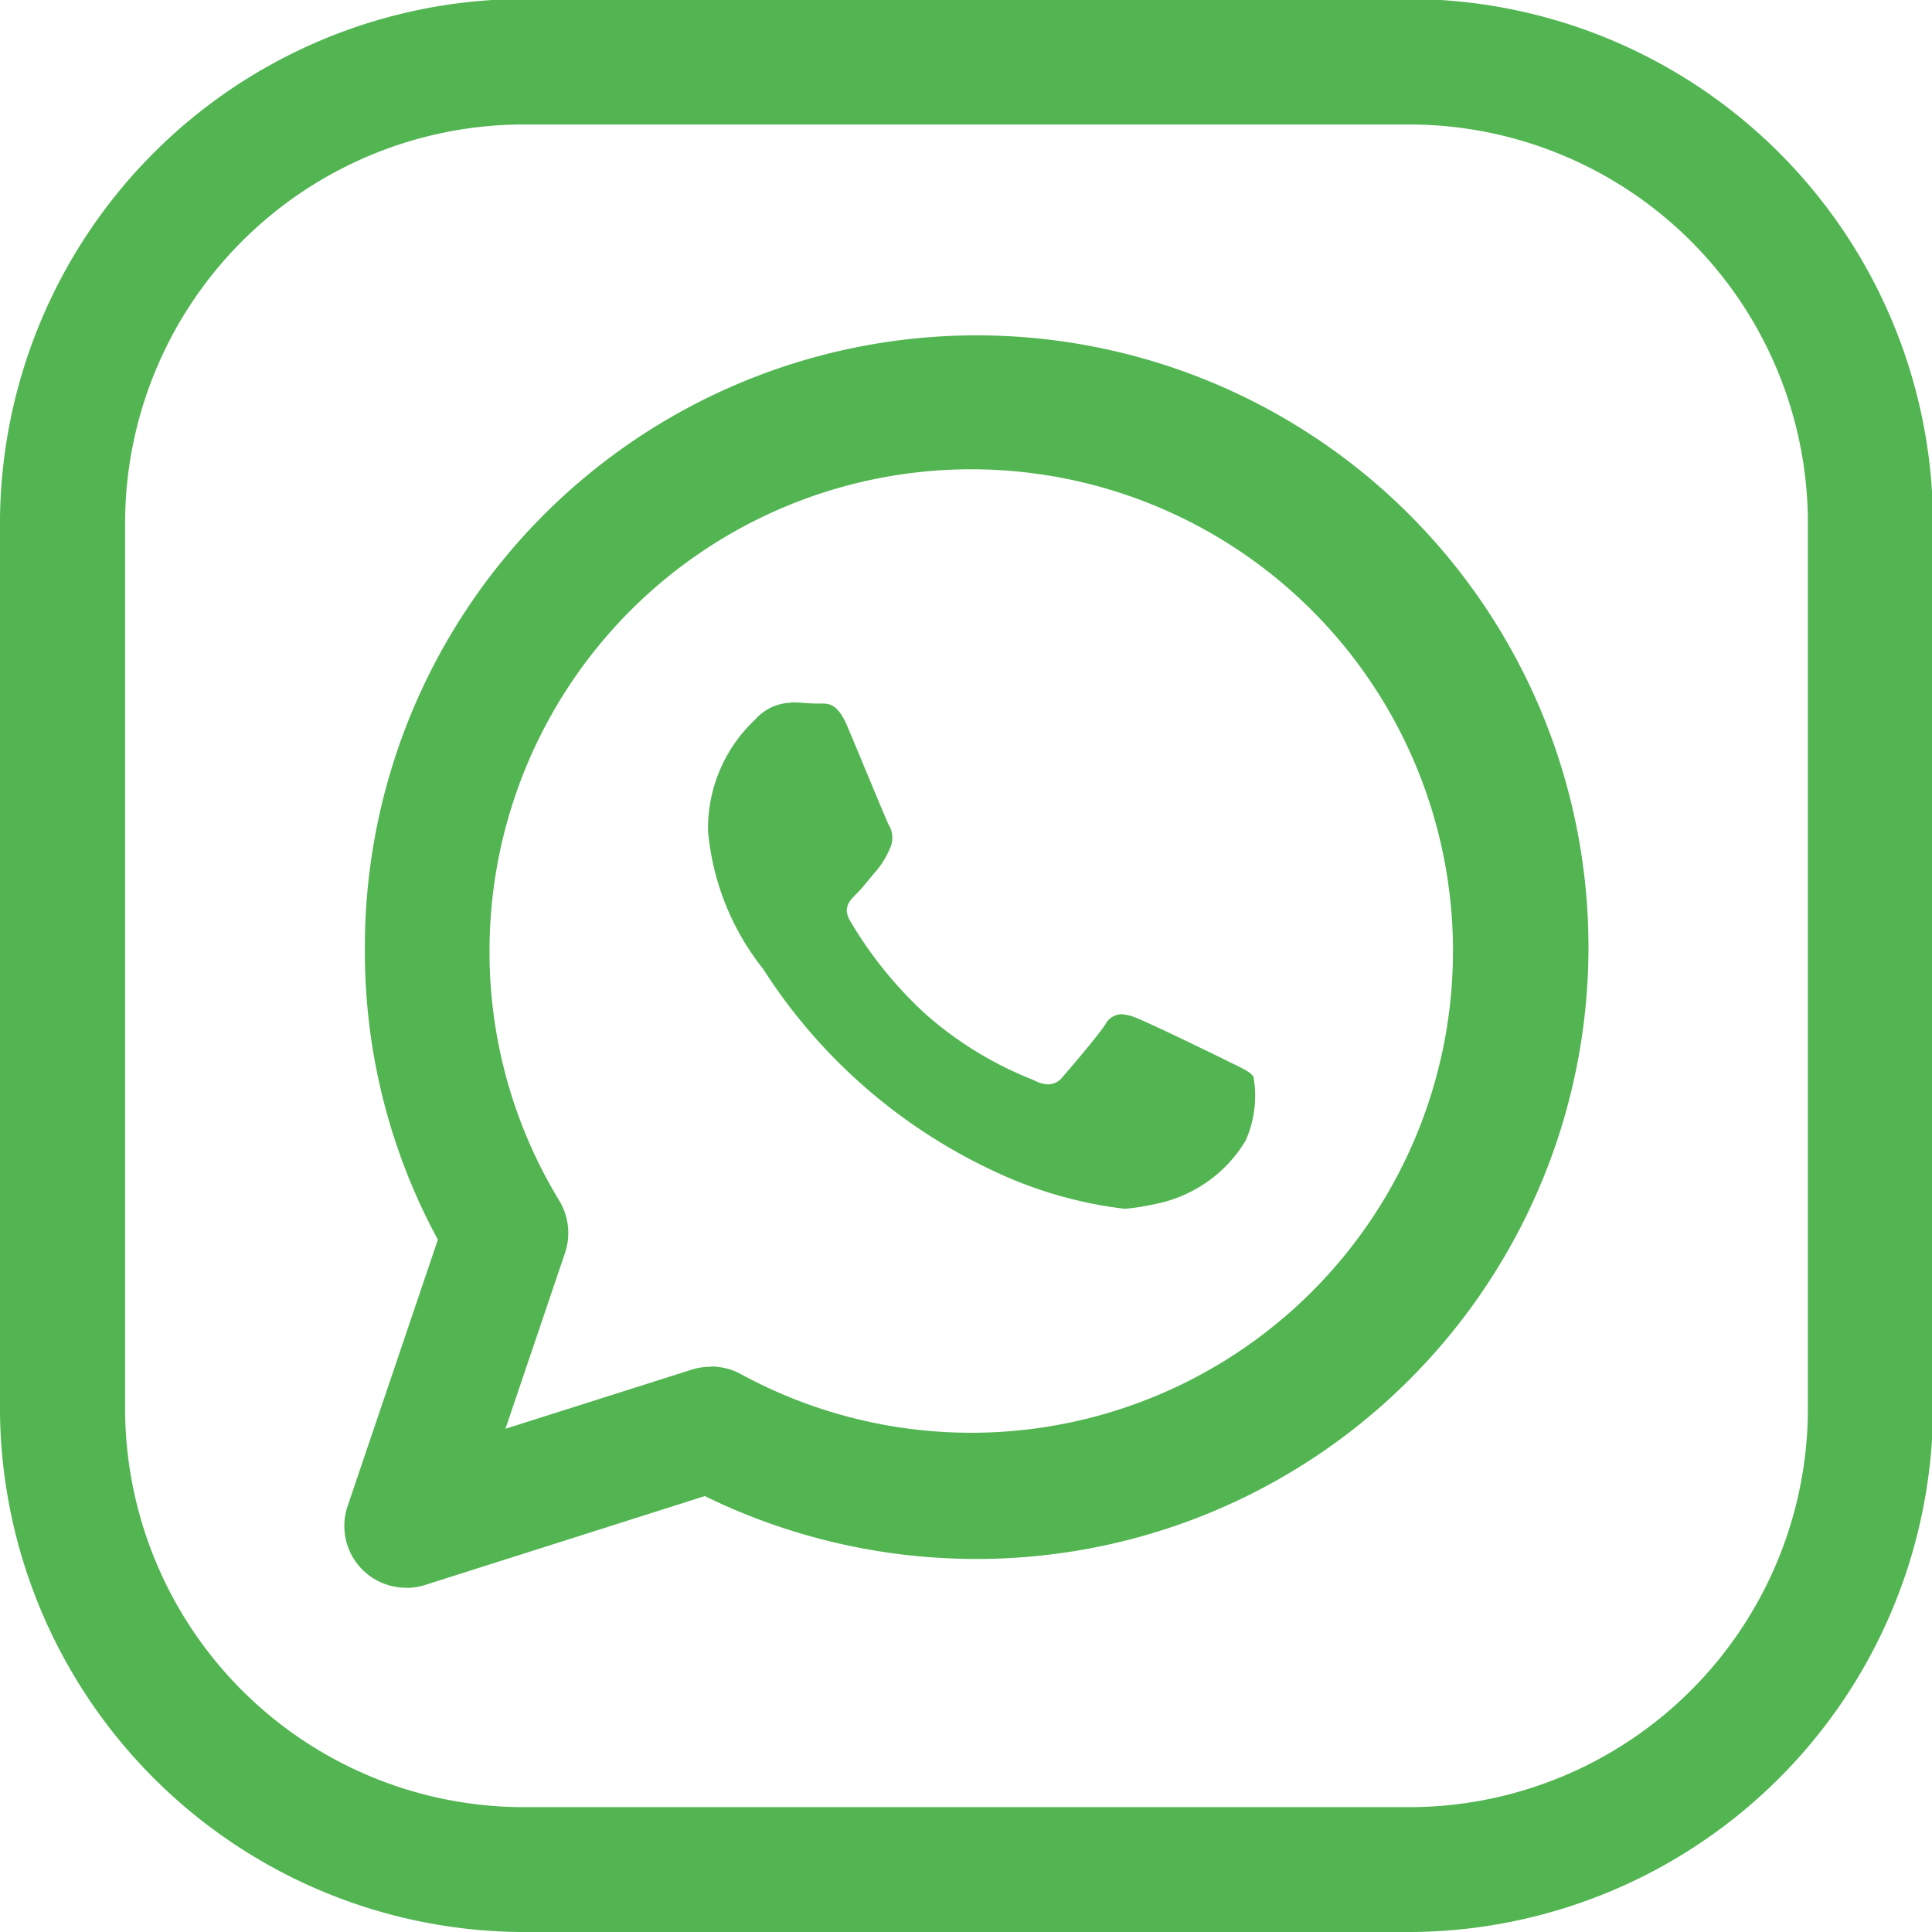 <svg xmlns="http://www.w3.org/2000/svg" viewBox="0 0 15.641 15.641"><path d="M784.449,940.392a.4.4,0,0,0-.291.136,1.208,1.208,0,0,0-.382.9,2.084,2.084,0,0,0,.446,1.119,4.453,4.453,0,0,0,1.862,1.634,3.4,3.4,0,0,0,1.065.308,1.734,1.734,0,0,0,.244-.038,1.1,1.1,0,0,0,.736-.515.891.891,0,0,0,.063-.515c-.028-.045-.1-.073-.208-.127s-.646-.315-.745-.352a.368.368,0,0,0-.117-.028.151.151,0,0,0-.129.082c-.073.108-.282.352-.345.424a.151.151,0,0,1-.117.062.268.268,0,0,1-.119-.035,2.944,2.944,0,0,1-.877-.536,3.29,3.29,0,0,1-.607-.75c-.064-.107-.007-.166.048-.22s.108-.127.164-.19a.718.718,0,0,0,.109-.18.2.2,0,0,0-.01-.19c-.027-.054-.245-.586-.336-.8-.068-.162-.136-.182-.192-.182l-.053,0c-.063,0-.135-.01-.208-.01Z" transform="translate(-778.044 -934.703)" fill="#52b552"/><path d="M613.445,775.633H606.2a4.252,4.252,0,0,1-4.2-4.2v-7.249a4.252,4.252,0,0,1,4.2-4.2h7.249a4.252,4.252,0,0,1,4.2,4.2v7.248A4.253,4.253,0,0,1,613.445,775.633ZM606.2,761a3.23,3.23,0,0,0-3.187,3.187v7.248a3.23,3.23,0,0,0,3.187,3.187h7.249a3.23,3.23,0,0,0,3.187-3.187v-7.248A3.229,3.229,0,0,0,613.445,761Zm-.906,11.846a.5.5,0,0,1-.478-.666l.729-2.152a4.883,4.883,0,0,1-.591-2.333,4.953,4.953,0,1,1,4.952,4.918,5,5,0,0,1-2.2-.509l-2.263.719A.5.5,0,0,1,605.29,772.847Zm2.462-1.791a.507.507,0,0,1,.243.062,3.9,3.9,0,1,0-2.036-3.422,3.873,3.873,0,0,0,.564,2.016.506.506,0,0,1,.047.425l-.482,1.423,1.512-.48A.508.508,0,0,1,607.752,771.057Z" transform="translate(-602 -759.992)" fill="#52b552"/></svg>